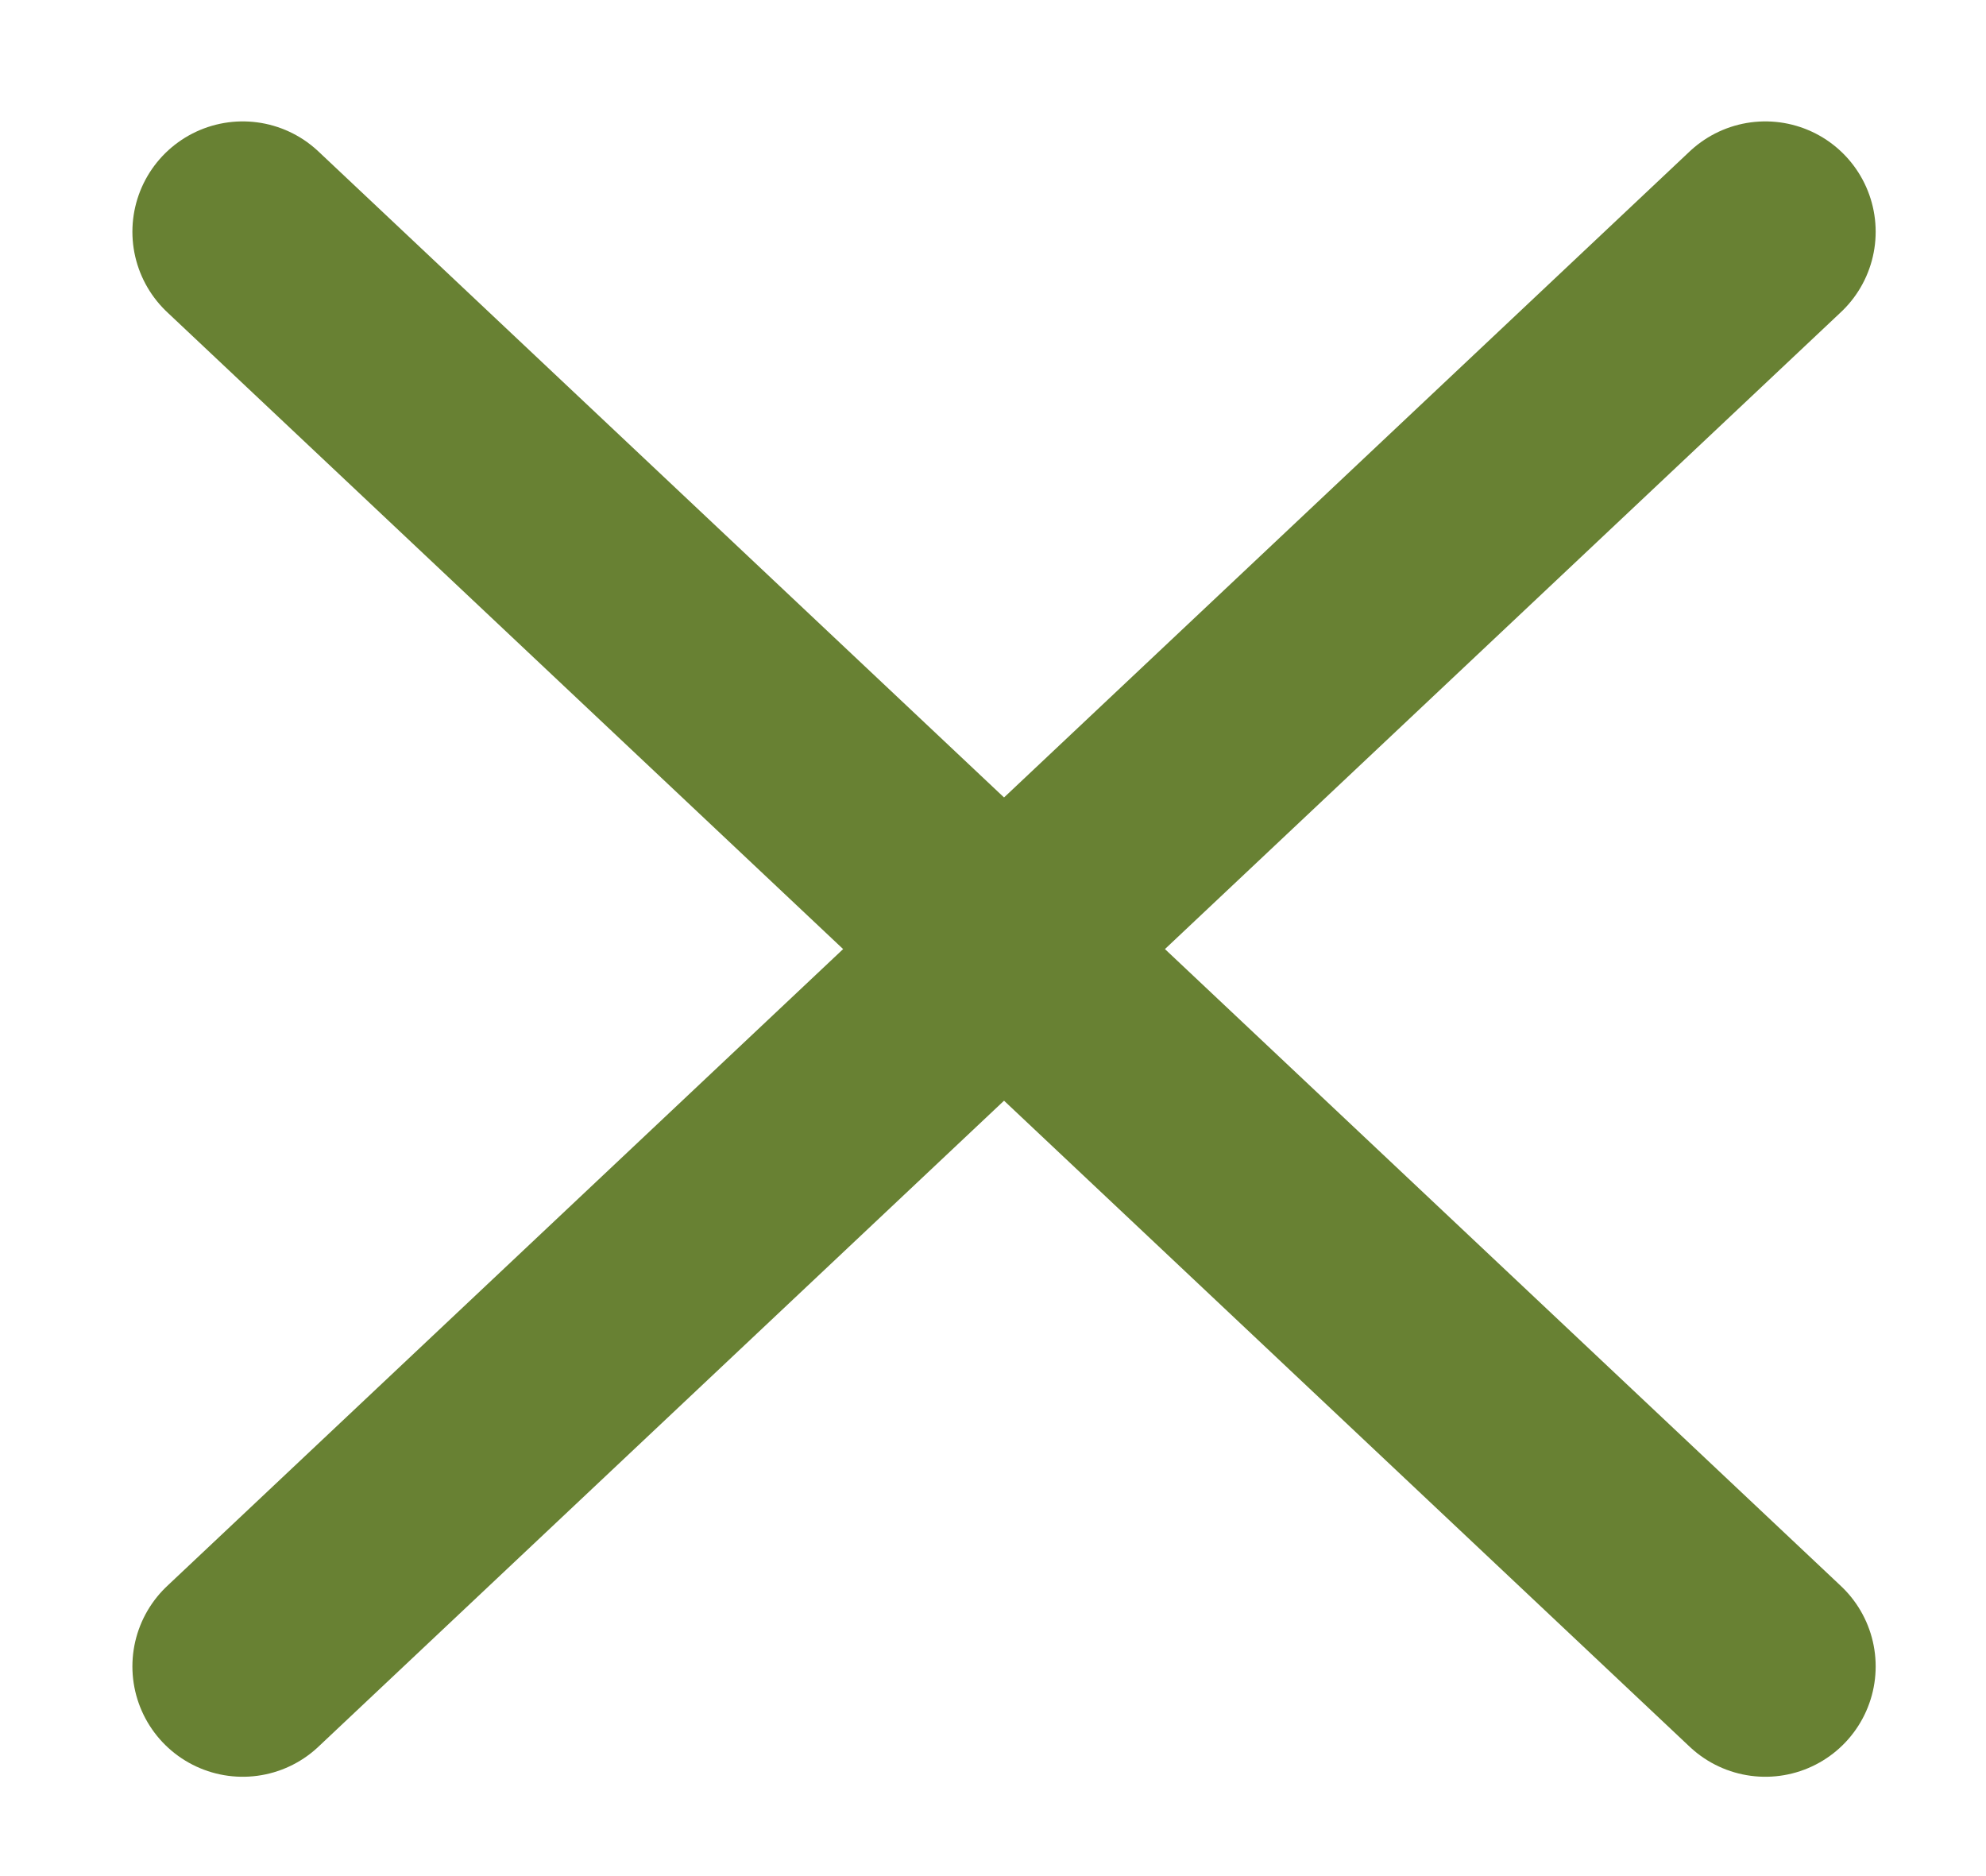 <?xml version="1.0" encoding="utf-8"?>
<!-- Generator: Adobe Illustrator 26.3.1, SVG Export Plug-In . SVG Version: 6.00 Build 0)  -->
<svg version="1.1" id="Capa_1" xmlns="http://www.w3.org/2000/svg" xmlns:xlink="http://www.w3.org/1999/xlink" x="0px" y="0px"
	 viewBox="0 0 18 17" style="enable-background:new 0 0 18 17;" xml:space="preserve">
<style type="text/css">
	.st0{fill:none;stroke:#688133;stroke-width:2;stroke-linecap:round;}
</style>
<line class="st0" x1="2.2" y1="2.1" x2="16" y2="15.1"/>
<line class="st0" x1="2.2" y1="15.1" x2="16" y2="2.1"/>
</svg>
